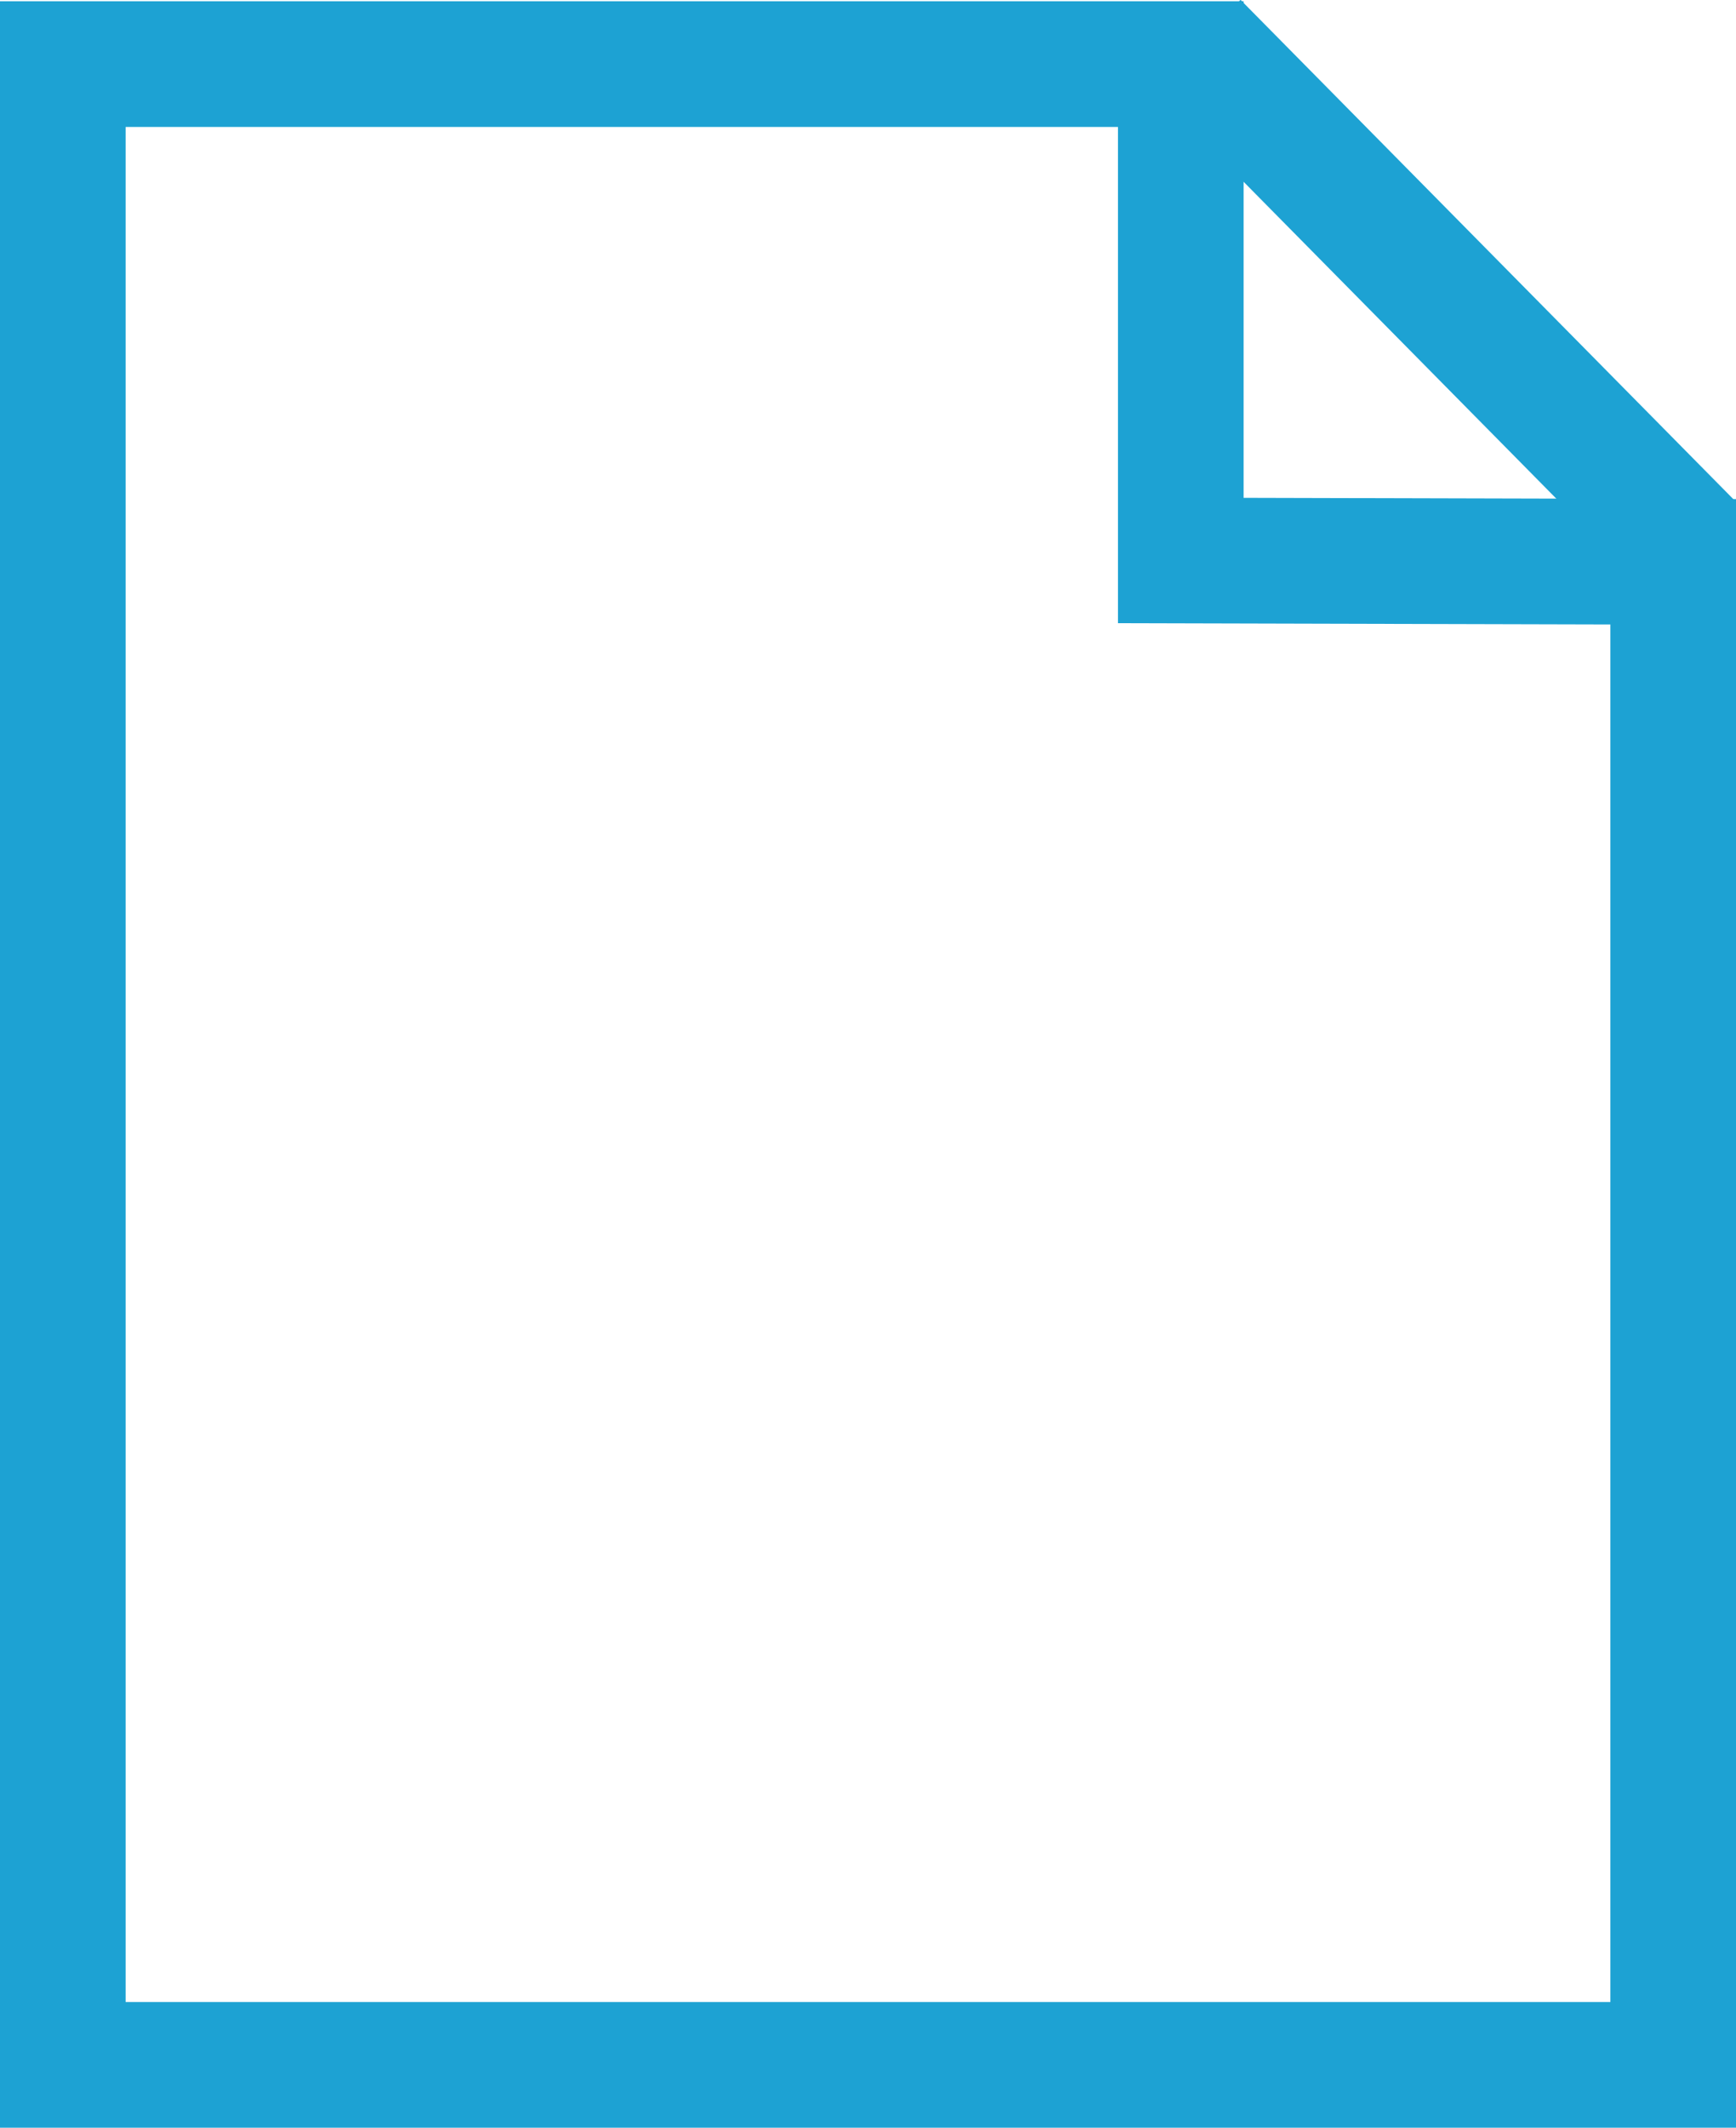 <?xml version="1.0" encoding="utf-8"?>
<!-- Generator: Adobe Illustrator 24.0.2, SVG Export Plug-In . SVG Version: 6.00 Build 0)  -->
<svg version="1.1" id="Layer_1" xmlns="http://www.w3.org/2000/svg" xmlns:xlink="http://www.w3.org/1999/xlink" x="0px" y="0px"
	 viewBox="0 0 13.82 16.93" width="13.82px" height="16.93px" style="enable-background:new 0 0 13.82 16.93;" xml:space="preserve">
<style type="text/css">
	.st0{fill:none;stroke:#1DA2D3;stroke-miterlimit:10;}
</style>
<polygon class="st0" points="13.32,4.47 13.32,16.43 0.5,16.43 0.5,0.51 9.4,0.51 9.4,4.46 "/>
<line class="st0" x1="9.52" y1="0.35" x2="13.45" y2="4.33"/>
</svg>

